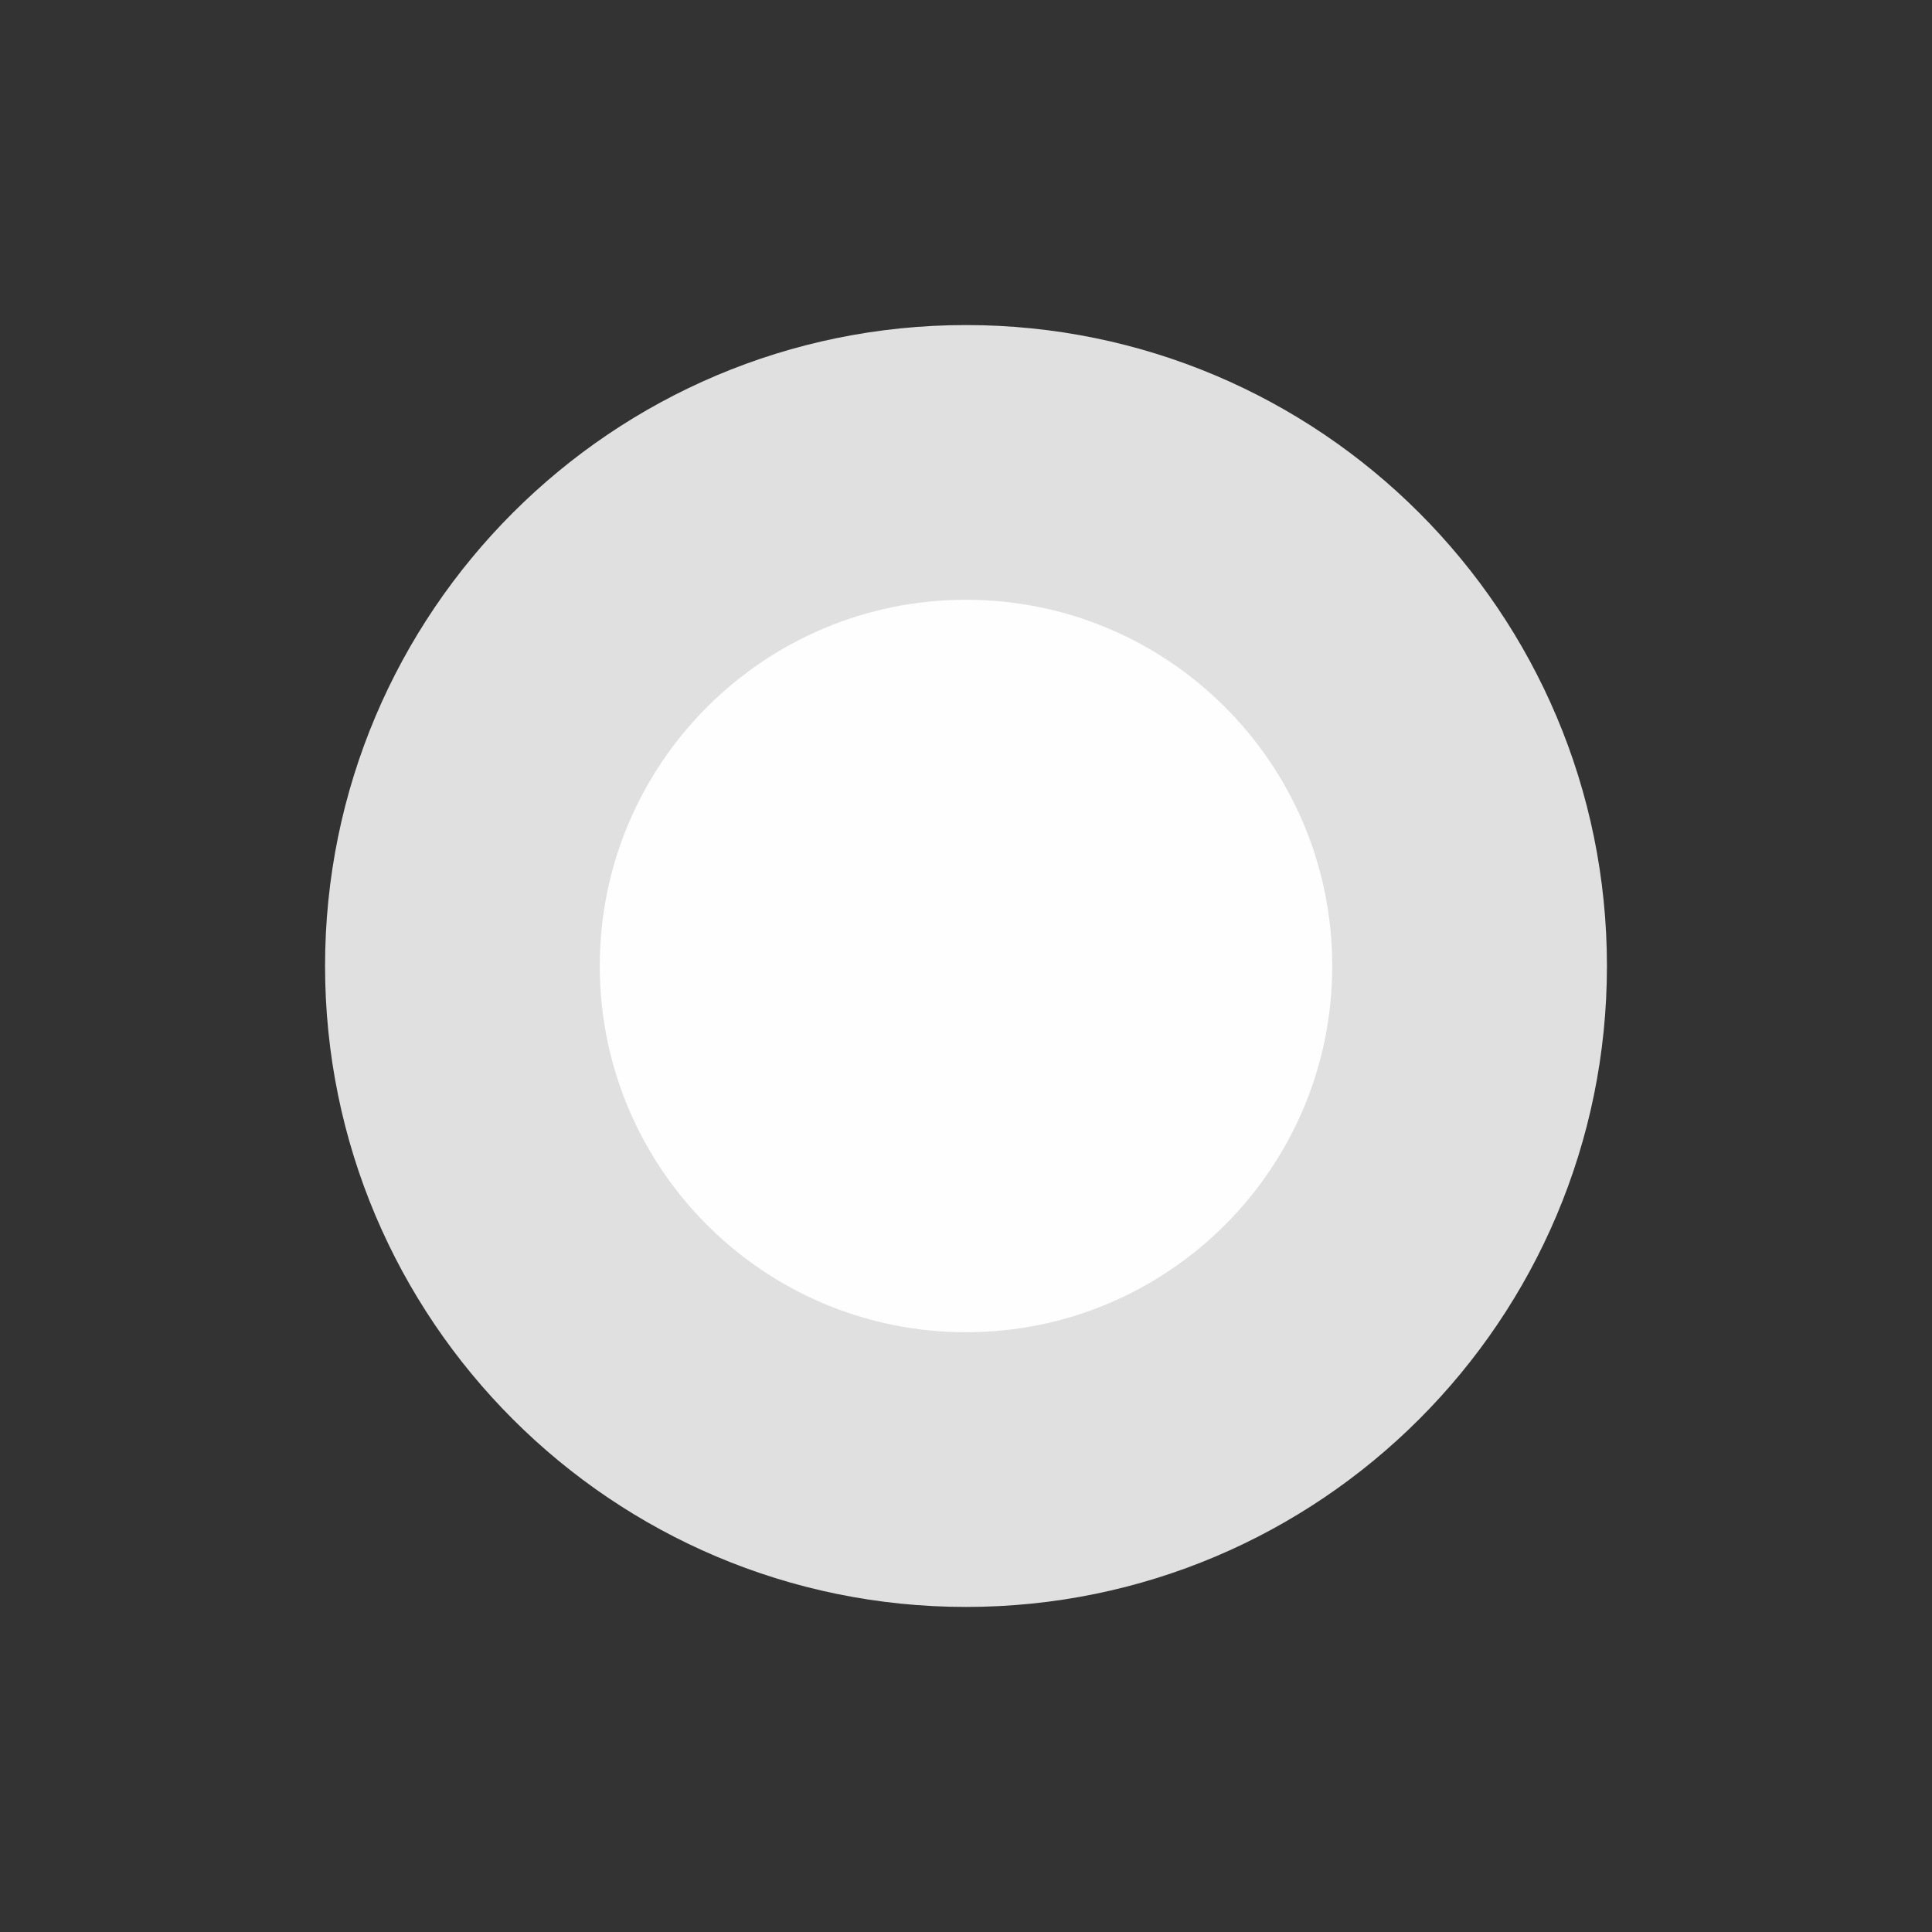 <svg clip-rule="evenodd" fill-rule="evenodd" stroke-linejoin="round" stroke-miterlimit="2" viewBox="0 0 16 16" xmlns="http://www.w3.org/2000/svg"><rect x="0" y="0" width="16" height="16" fill="#333333" stroke="none"/><g fill-rule="nonzero"><path d="m13.308 8c0 2.931-2.377 5.308-5.308 5.308s-5.308-2.377-5.308-5.308 2.377-5.308 5.308-5.308 5.308 2.377 5.308 5.308" fill="#e0e0e0"/><path d="m11.033 8c0 1.675-1.358 3.033-3.033 3.033s-3.033-1.358-3.033-3.033 1.358-3.033 3.033-3.033 3.033 1.358 3.033 3.033" fill="#fefefe"/></g></svg>
